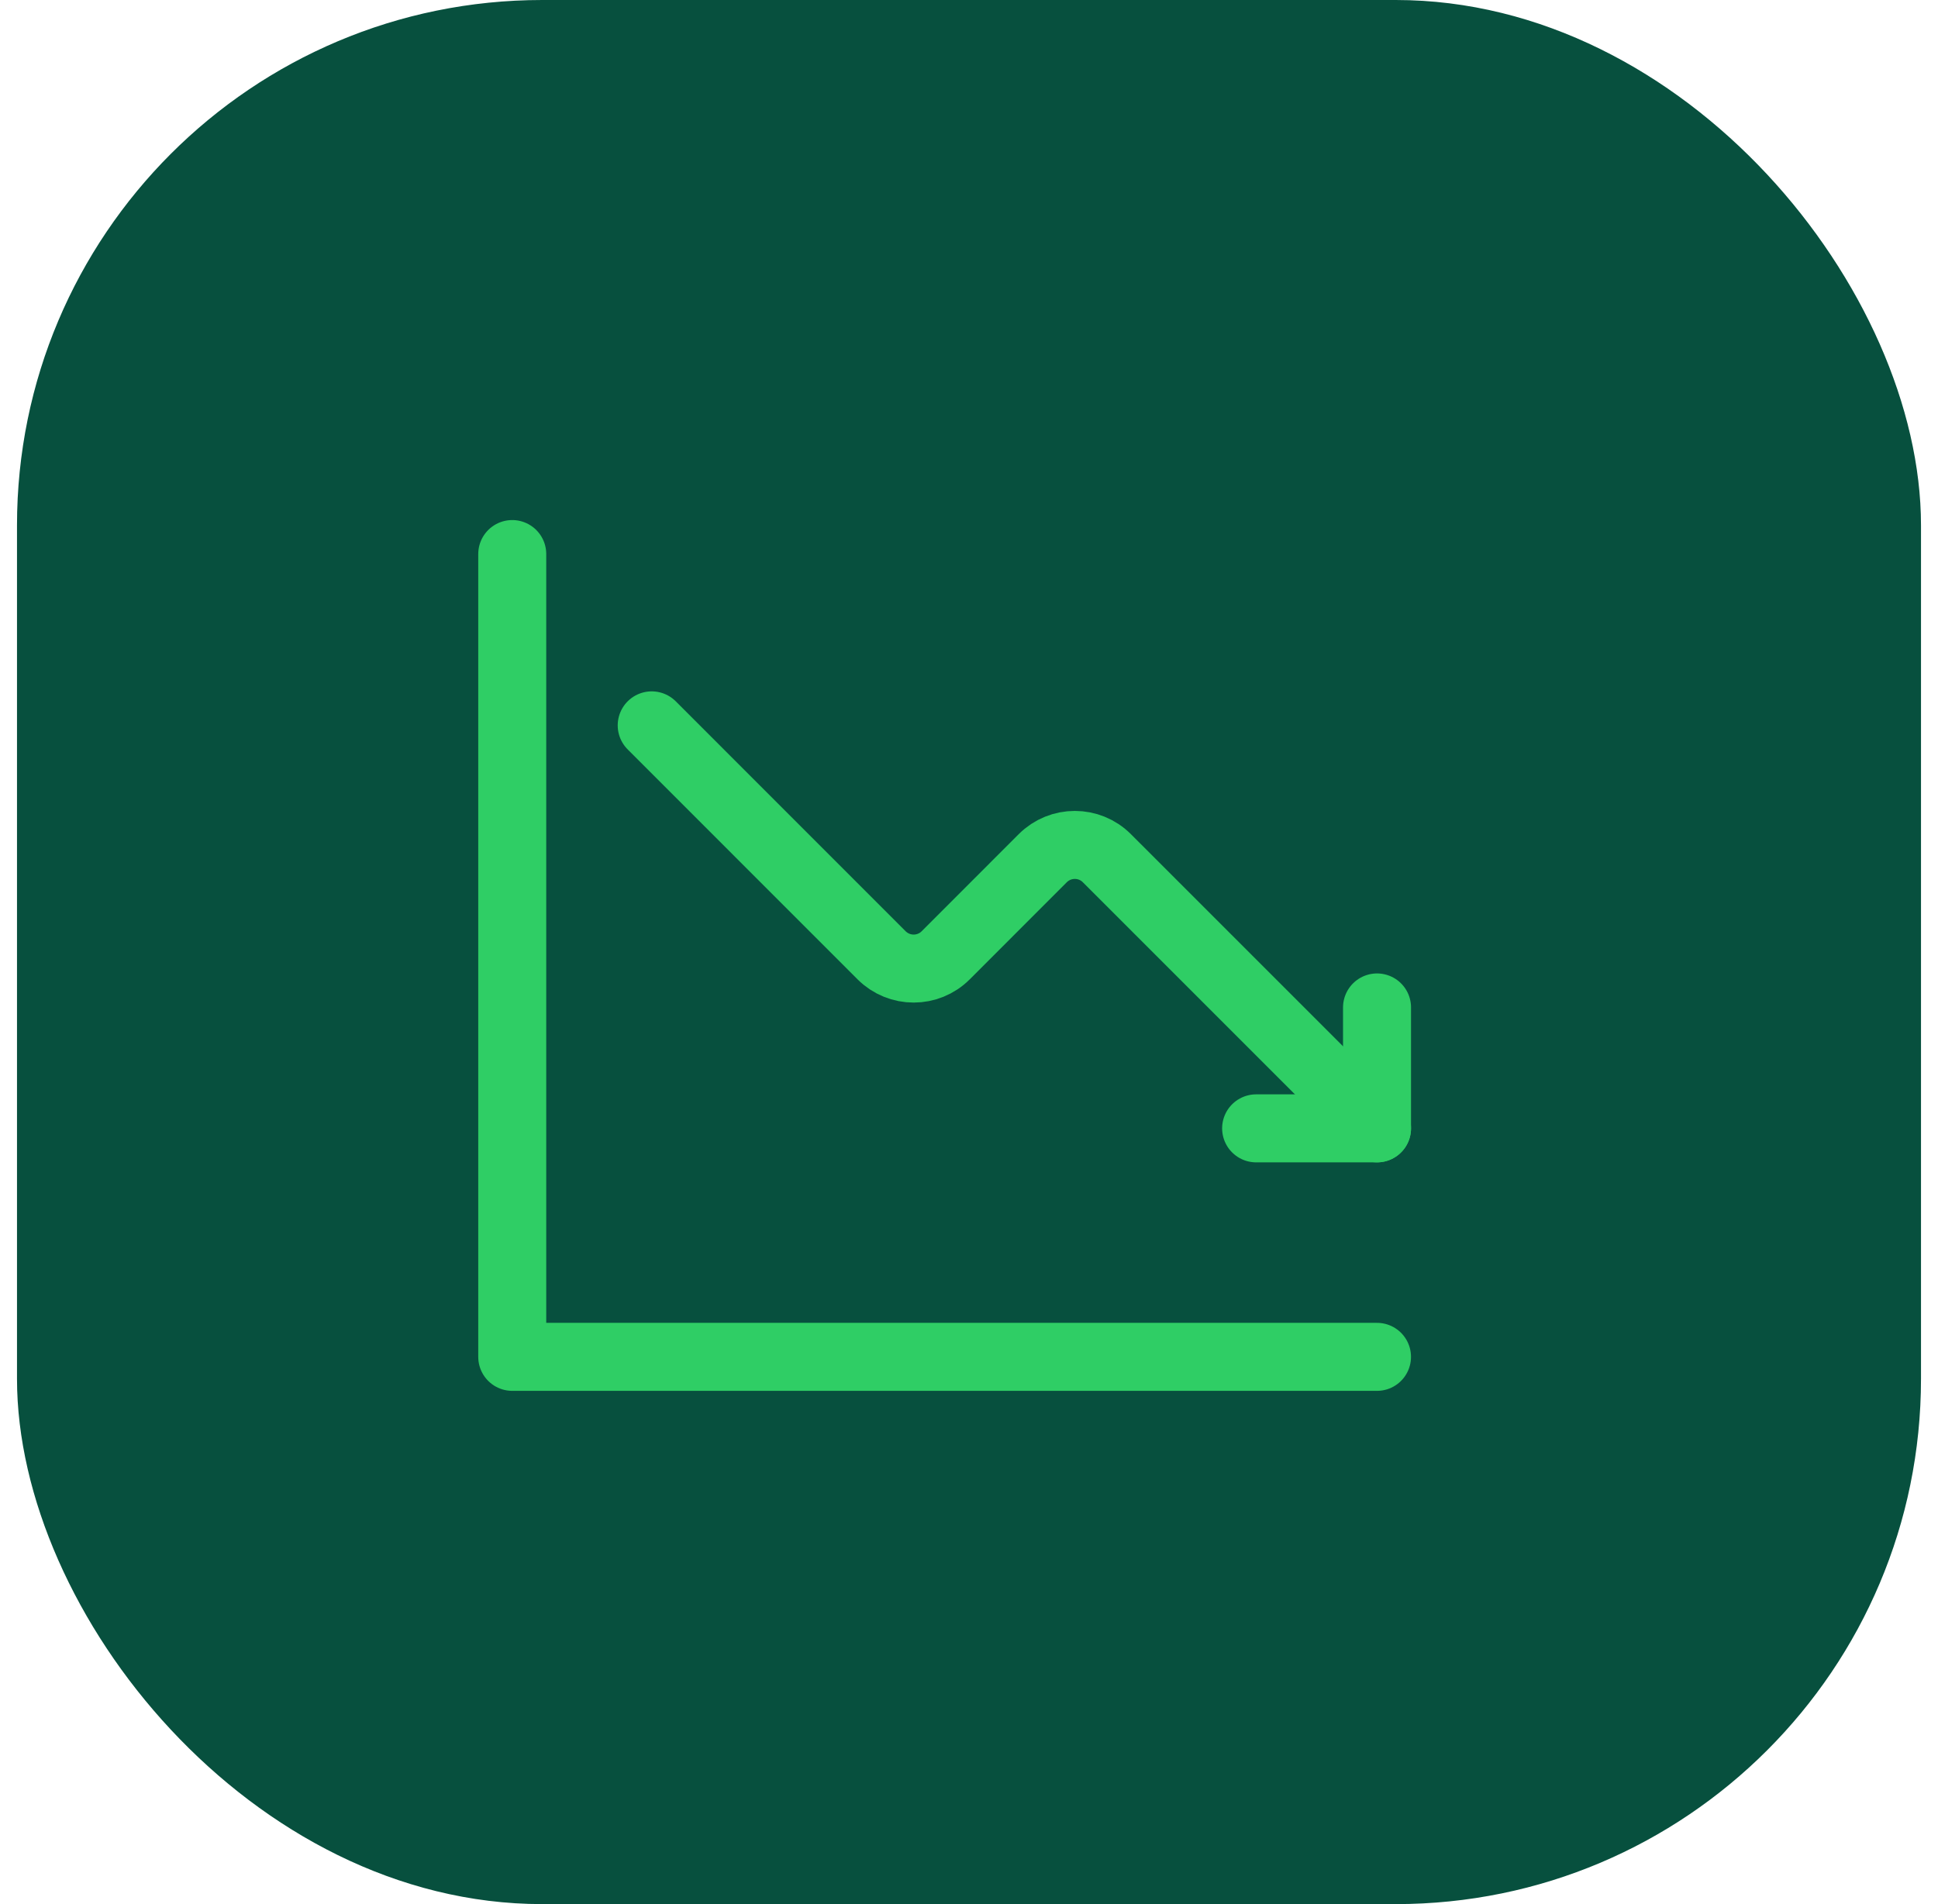 <svg width="57" height="56" viewBox="0 0 57 56" fill="none" xmlns="http://www.w3.org/2000/svg">
<rect x="0.5" width="56" height="56" rx="15.448" fill="#07503E"/>
<path d="M19.168 21.333L25.929 28.095C26.451 28.616 27.295 28.616 27.815 28.095L30.669 25.24C31.191 24.719 32.035 24.719 32.555 25.24L40.501 33.185" stroke="#2FCE65" stroke-width="2" stroke-linecap="round" stroke-linejoin="round"/>
<path d="M36.945 33.185H40.501V29.629" stroke="#2FCE65" stroke-width="2" stroke-linecap="round" stroke-linejoin="round"/>
<path d="M40.5 39.905H15.066V16.295" stroke="#2FCE65" stroke-width="2" stroke-linecap="round" stroke-linejoin="round"/>
</svg>
